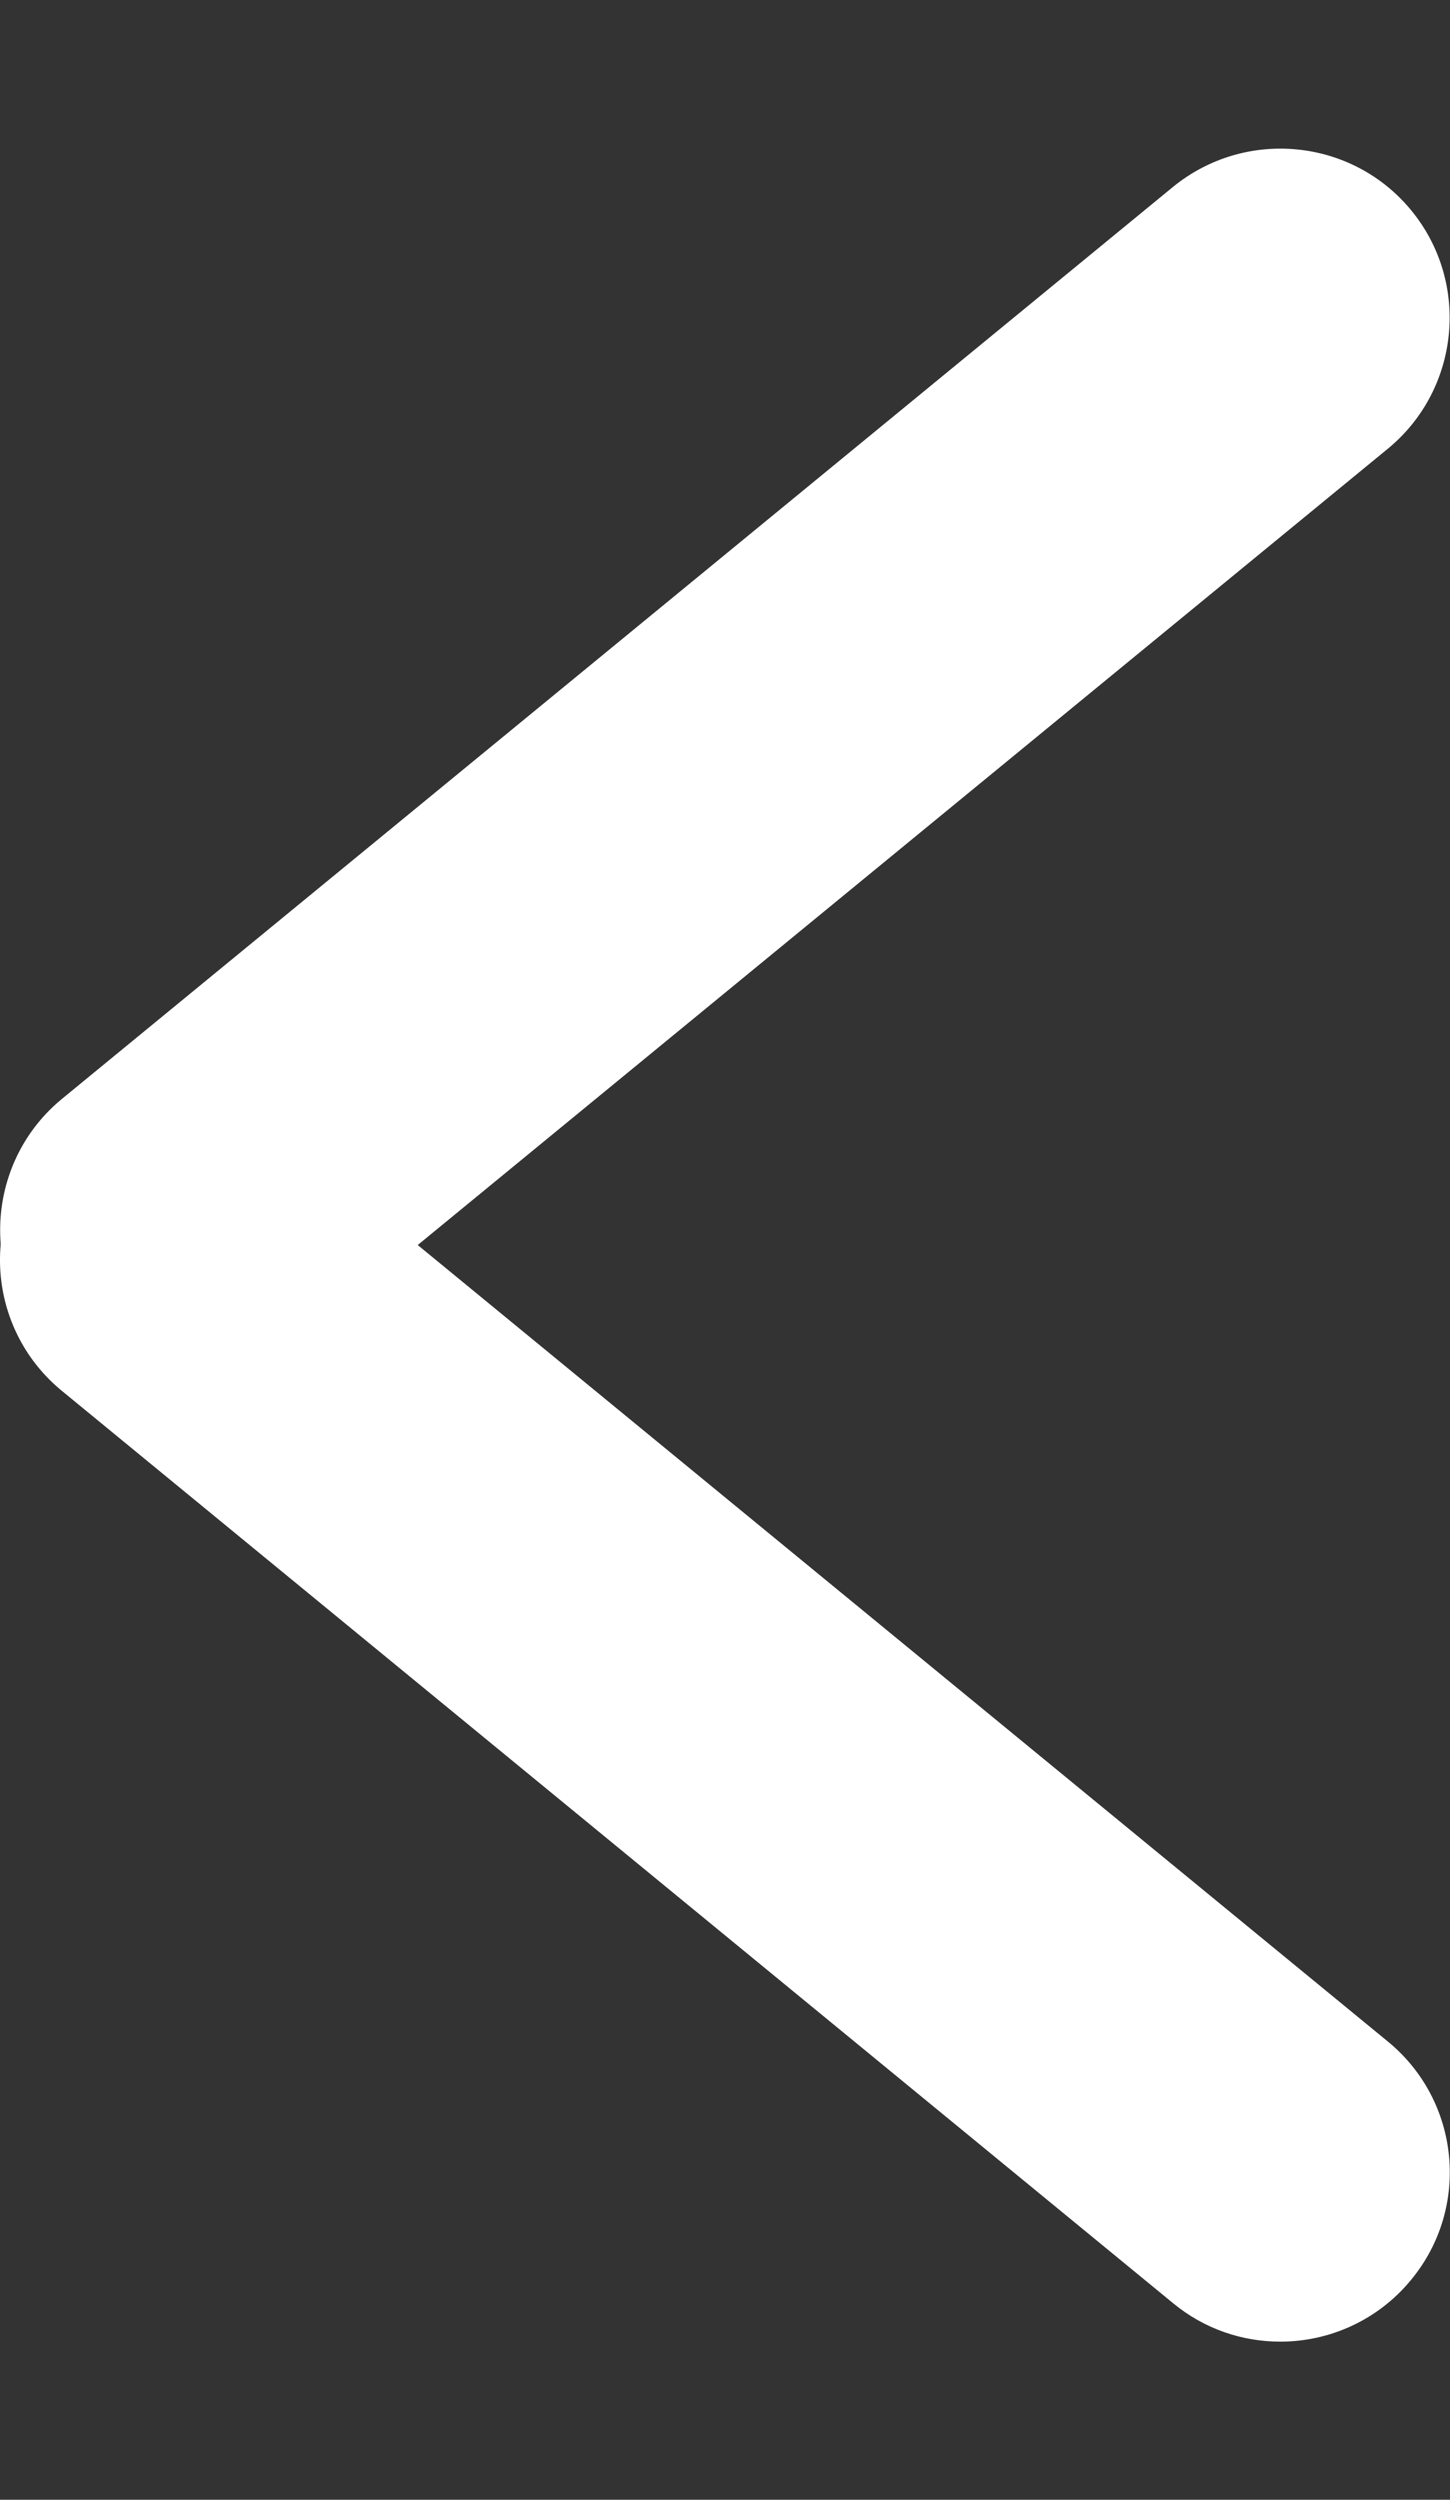 <?xml version="1.0" encoding="utf-8"?>
<!-- Generator: Adobe Illustrator 15.1.0, SVG Export Plug-In . SVG Version: 6.00 Build 0)  -->
<!DOCTYPE svg PUBLIC "-//W3C//DTD SVG 1.1//EN" "http://www.w3.org/Graphics/SVG/1.1/DTD/svg11.dtd">
<svg version="1.1" id="Layer_1" xmlns="http://www.w3.org/2000/svg" xmlns:xlink="http://www.w3.org/1999/xlink" x="0px" y="0px"
	 width="6.852px" height="11.809px" viewBox="0 0 6.852 11.809" enable-background="new 0 0 6.852 11.809" xml:space="preserve">
<rect x="0" y="0" width="6.852" height="11.809" fill="#333333" stroke="none"/>
<g>
	<path fill="#FFFFFF" d="M6.05,11.062c-0.179,0-0.358-0.059-0.507-0.182l-5.25-4.309c-0.342-0.28-0.392-0.784-0.111-1.125
		c0.281-0.341,0.786-0.392,1.126-0.111l5.25,4.309c0.342,0.28,0.392,0.784,0.111,1.125C6.511,10.962,6.281,11.062,6.05,11.062z"/>
	<path fill="#FFFFFF" d="M0.801,6.609c-0.231,0-0.461-0.1-0.619-0.292c-0.28-0.341-0.23-0.846,0.111-1.126l5.25-4.308
		c0.342-0.279,0.846-0.23,1.126,0.111c0.28,0.341,0.23,0.846-0.111,1.126l-5.25,4.308C1.159,6.55,0.979,6.609,0.801,6.609z"/>
</g>
</svg>
